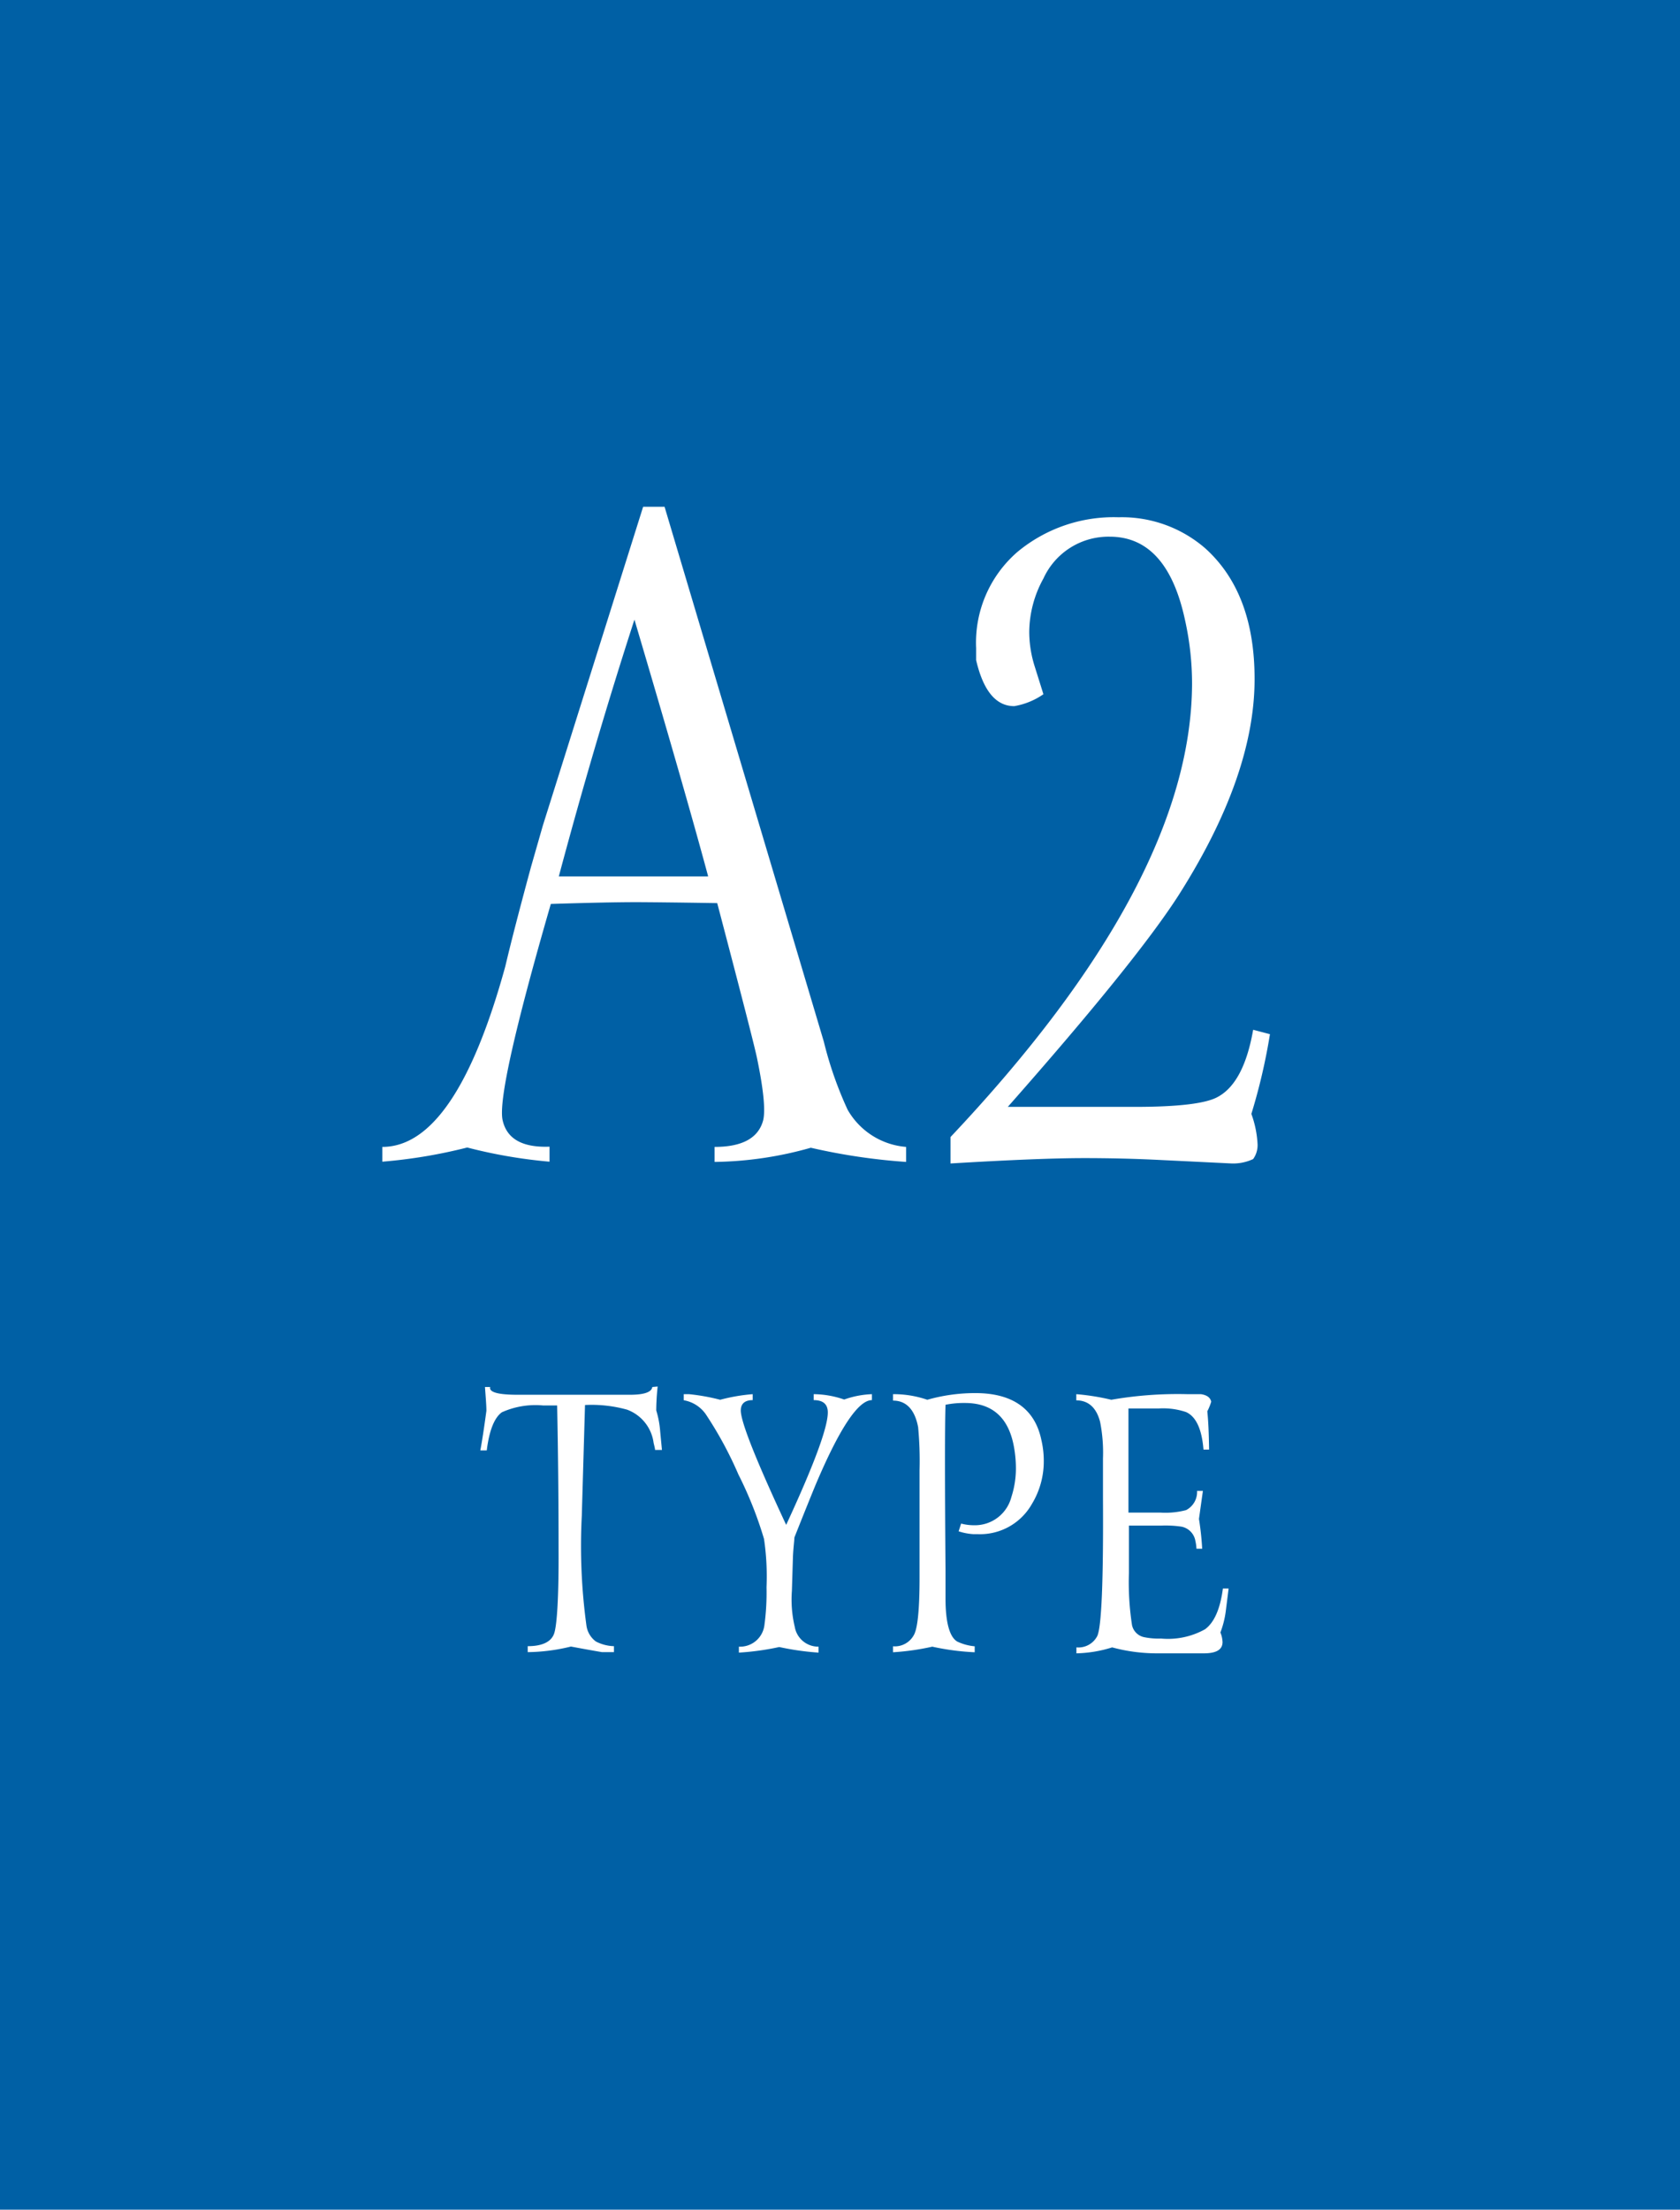 <svg xmlns="http://www.w3.org/2000/svg" viewBox="0 0 141.06 185.44"><defs><style>.cls-1{fill:#0060a5;}.cls-2{fill:#fff;}</style></defs><g id="レイヤー_2" data-name="レイヤー 2"><g id="レイヤー_1-2" data-name="レイヤー 1"><rect class="cls-1" width="141.06" height="185.44"/><path class="cls-2" d="M76.08,96.25v1.26a51.37,51.37,0,0,1-8-1.19A30.88,30.88,0,0,1,60,97.51V96.25q3.49,0,4.08-2.24.3-1.26-.52-5.22-.29-1.41-3.34-13-4.45-.07-6.76-.08c-1.63,0-4,.05-7.21.15Q41.68,91.64,42.2,94t3.94,2.23v1.26a42.12,42.12,0,0,1-6.91-1.19,43.3,43.3,0,0,1-7.13,1.19V96.25q6.16,0,10.33-15.16.66-2.82,2.15-8.32l1-3.49L54,42.53H55.8L69.17,87.41a31.49,31.49,0,0,0,2,5.72A6.22,6.22,0,0,0,76.08,96.25ZM59.45,73.51Q57.51,66.31,53.27,52q-3.33,10.26-6.35,21.55H59.45Z"/><path class="cls-2" d="M105.34,57q0,8.1-6.38,18.13-3.57,5.56-14.34,17.76H95.31c3.62,0,5.92-.28,6.91-.82,1.49-.79,2.48-2.68,3-5.65l1.41.37a49.48,49.48,0,0,1-1.56,6.69,8.64,8.64,0,0,1,.52,2.53,2,2,0,0,1-.37,1.26,3.94,3.94,0,0,1-1.79.37l-6.16-.3q-3.06-.15-6.24-.15-3.72,0-11.22.45V95.42q20.2-21.4,20.28-38a24.5,24.5,0,0,0-.59-5.38q-1.5-7-6.32-7a6,6,0,0,0-5.57,3.51,9.4,9.4,0,0,0-1.19,4.48,9.66,9.66,0,0,0,.44,2.84l.75,2.39a6.05,6.05,0,0,1-2.45,1c-1.54,0-2.6-1.29-3.2-3.86v-1a10.06,10.06,0,0,1,3.49-8.1,12.65,12.65,0,0,1,8.47-2.89A10.68,10.68,0,0,1,101.18,46Q105.35,49.74,105.34,57Z"/><path class="cls-2" d="M55.22,116.36a19.94,19.94,0,0,0-.12,2,8,8,0,0,1,.33,1.75l.15,1.57H55c0-.13-.06-.33-.12-.59a3.45,3.45,0,0,0-2.23-2.79,11.14,11.14,0,0,0-3.53-.39l-.27,9.3a49.24,49.24,0,0,0,.39,9.21,2,2,0,0,0,.8,1.34,3.51,3.51,0,0,0,1.51.39v.5h-1s-.91-.15-2.61-.47a15.86,15.86,0,0,1-3.63.47l0-.5c1.23,0,2-.37,2.23-1.1s.38-3.08.36-7q0-6.24-.12-12.1H45.62a6.88,6.88,0,0,0-3.48.57c-.63.45-1.06,1.52-1.27,3.2h-.54c.14-.73.31-1.84.51-3.32,0-.48-.06-1.15-.12-2h.44c-.12.43.65.65,2.29.65H52.9c1.19,0,1.81-.22,1.87-.65Z"/><path class="cls-2" d="M73.21,117v.5q-1.72,0-4.73,7.11c-.31.75-.91,2.23-1.78,4.42,0,.24-.08.77-.12,1.58l-.09,2.91a9.85,9.85,0,0,0,.24,3,2,2,0,0,0,2,1.67v.5a22.64,22.64,0,0,1-3.3-.47,22.16,22.16,0,0,1-3.39.47v-.5a2.06,2.06,0,0,0,2.14-1.78,20.55,20.55,0,0,0,.18-3.21,21.42,21.42,0,0,0-.21-4.05A32.53,32.53,0,0,0,62,123.74a32,32,0,0,0-2.75-5.07,2.84,2.84,0,0,0-1.84-1.16V117h.44a17.45,17.45,0,0,1,2.62.47,15.33,15.33,0,0,1,2.73-.47v.5c-.65,0-1,.29-1,.87q0,1.43,3.81,9.6,3.8-8.2,3.47-9.72c-.1-.5-.48-.75-1.16-.75V117a8,8,0,0,1,2.56.45A7.84,7.84,0,0,1,73.21,117Z"/><path class="cls-2" d="M87.43,120.81a7.69,7.69,0,0,1,.21,1.76,6.89,6.89,0,0,1-1,3.65,5,5,0,0,1-4.49,2.53h-.39a5,5,0,0,1-1.27-.24l.21-.65a4.18,4.18,0,0,0,1.09.14,3.16,3.16,0,0,0,3.13-2.37,7.75,7.75,0,0,0,.38-2.44,10.06,10.06,0,0,0-.21-2q-.73-3.45-4.07-3.45a7.67,7.67,0,0,0-1.63.15q-.09,2.67,0,13.94v2.32c0,2,.34,3.25,1,3.62a4.36,4.36,0,0,0,1.45.39v.5a20.89,20.89,0,0,1-3.56-.47,20.78,20.78,0,0,1-3.3.47v-.5a1.82,1.82,0,0,0,1.78-1c.3-.6.45-2.19.45-4.79v-9a29.84,29.84,0,0,0-.12-3.6c-.28-1.48-1-2.23-2.11-2.23V117a8.7,8.7,0,0,1,2.88.47,14.71,14.71,0,0,1,4.07-.56C85,116.92,86.88,118.22,87.43,120.81Z"/><path class="cls-2" d="M101.7,117.63a4.72,4.72,0,0,1-.33.81q.12,1.07.15,3.21h-.47q-.21-2.59-1.47-3.15a6,6,0,0,0-2.27-.3H94.75q0,4.36,0,8.74h2.7a6.82,6.82,0,0,0,2.14-.21,1.71,1.71,0,0,0,.92-1.61H101l-.33,2.35a24.23,24.23,0,0,1,.27,2.5h-.48a3.7,3.7,0,0,0-.09-.65,1.47,1.47,0,0,0-1.16-1.2,9.17,9.17,0,0,0-1.72-.09h-2.7V132a23.69,23.69,0,0,0,.26,4.39,1.31,1.31,0,0,0,1,1,6,6,0,0,0,1.44.12,6.39,6.39,0,0,0,3.69-.78q1.16-.85,1.5-3.42h.48l-.24,1.91a7.82,7.82,0,0,1-.45,1.78,2.34,2.34,0,0,1,.18.8c0,.64-.52.95-1.57.95H97.21a14.32,14.32,0,0,1-3.83-.5,10.71,10.71,0,0,1-3,.5v-.5a1.78,1.78,0,0,0,1.75-.95q.54-1.14.48-11.58V122.4a13.23,13.23,0,0,0-.24-3.07c-.31-1.21-1-1.81-2-1.81V117a19.7,19.7,0,0,1,2.94.47,32.52,32.52,0,0,1,6.36-.47h1.16C101.33,117.07,101.62,117.28,101.7,117.63Z"/></g></g></svg>